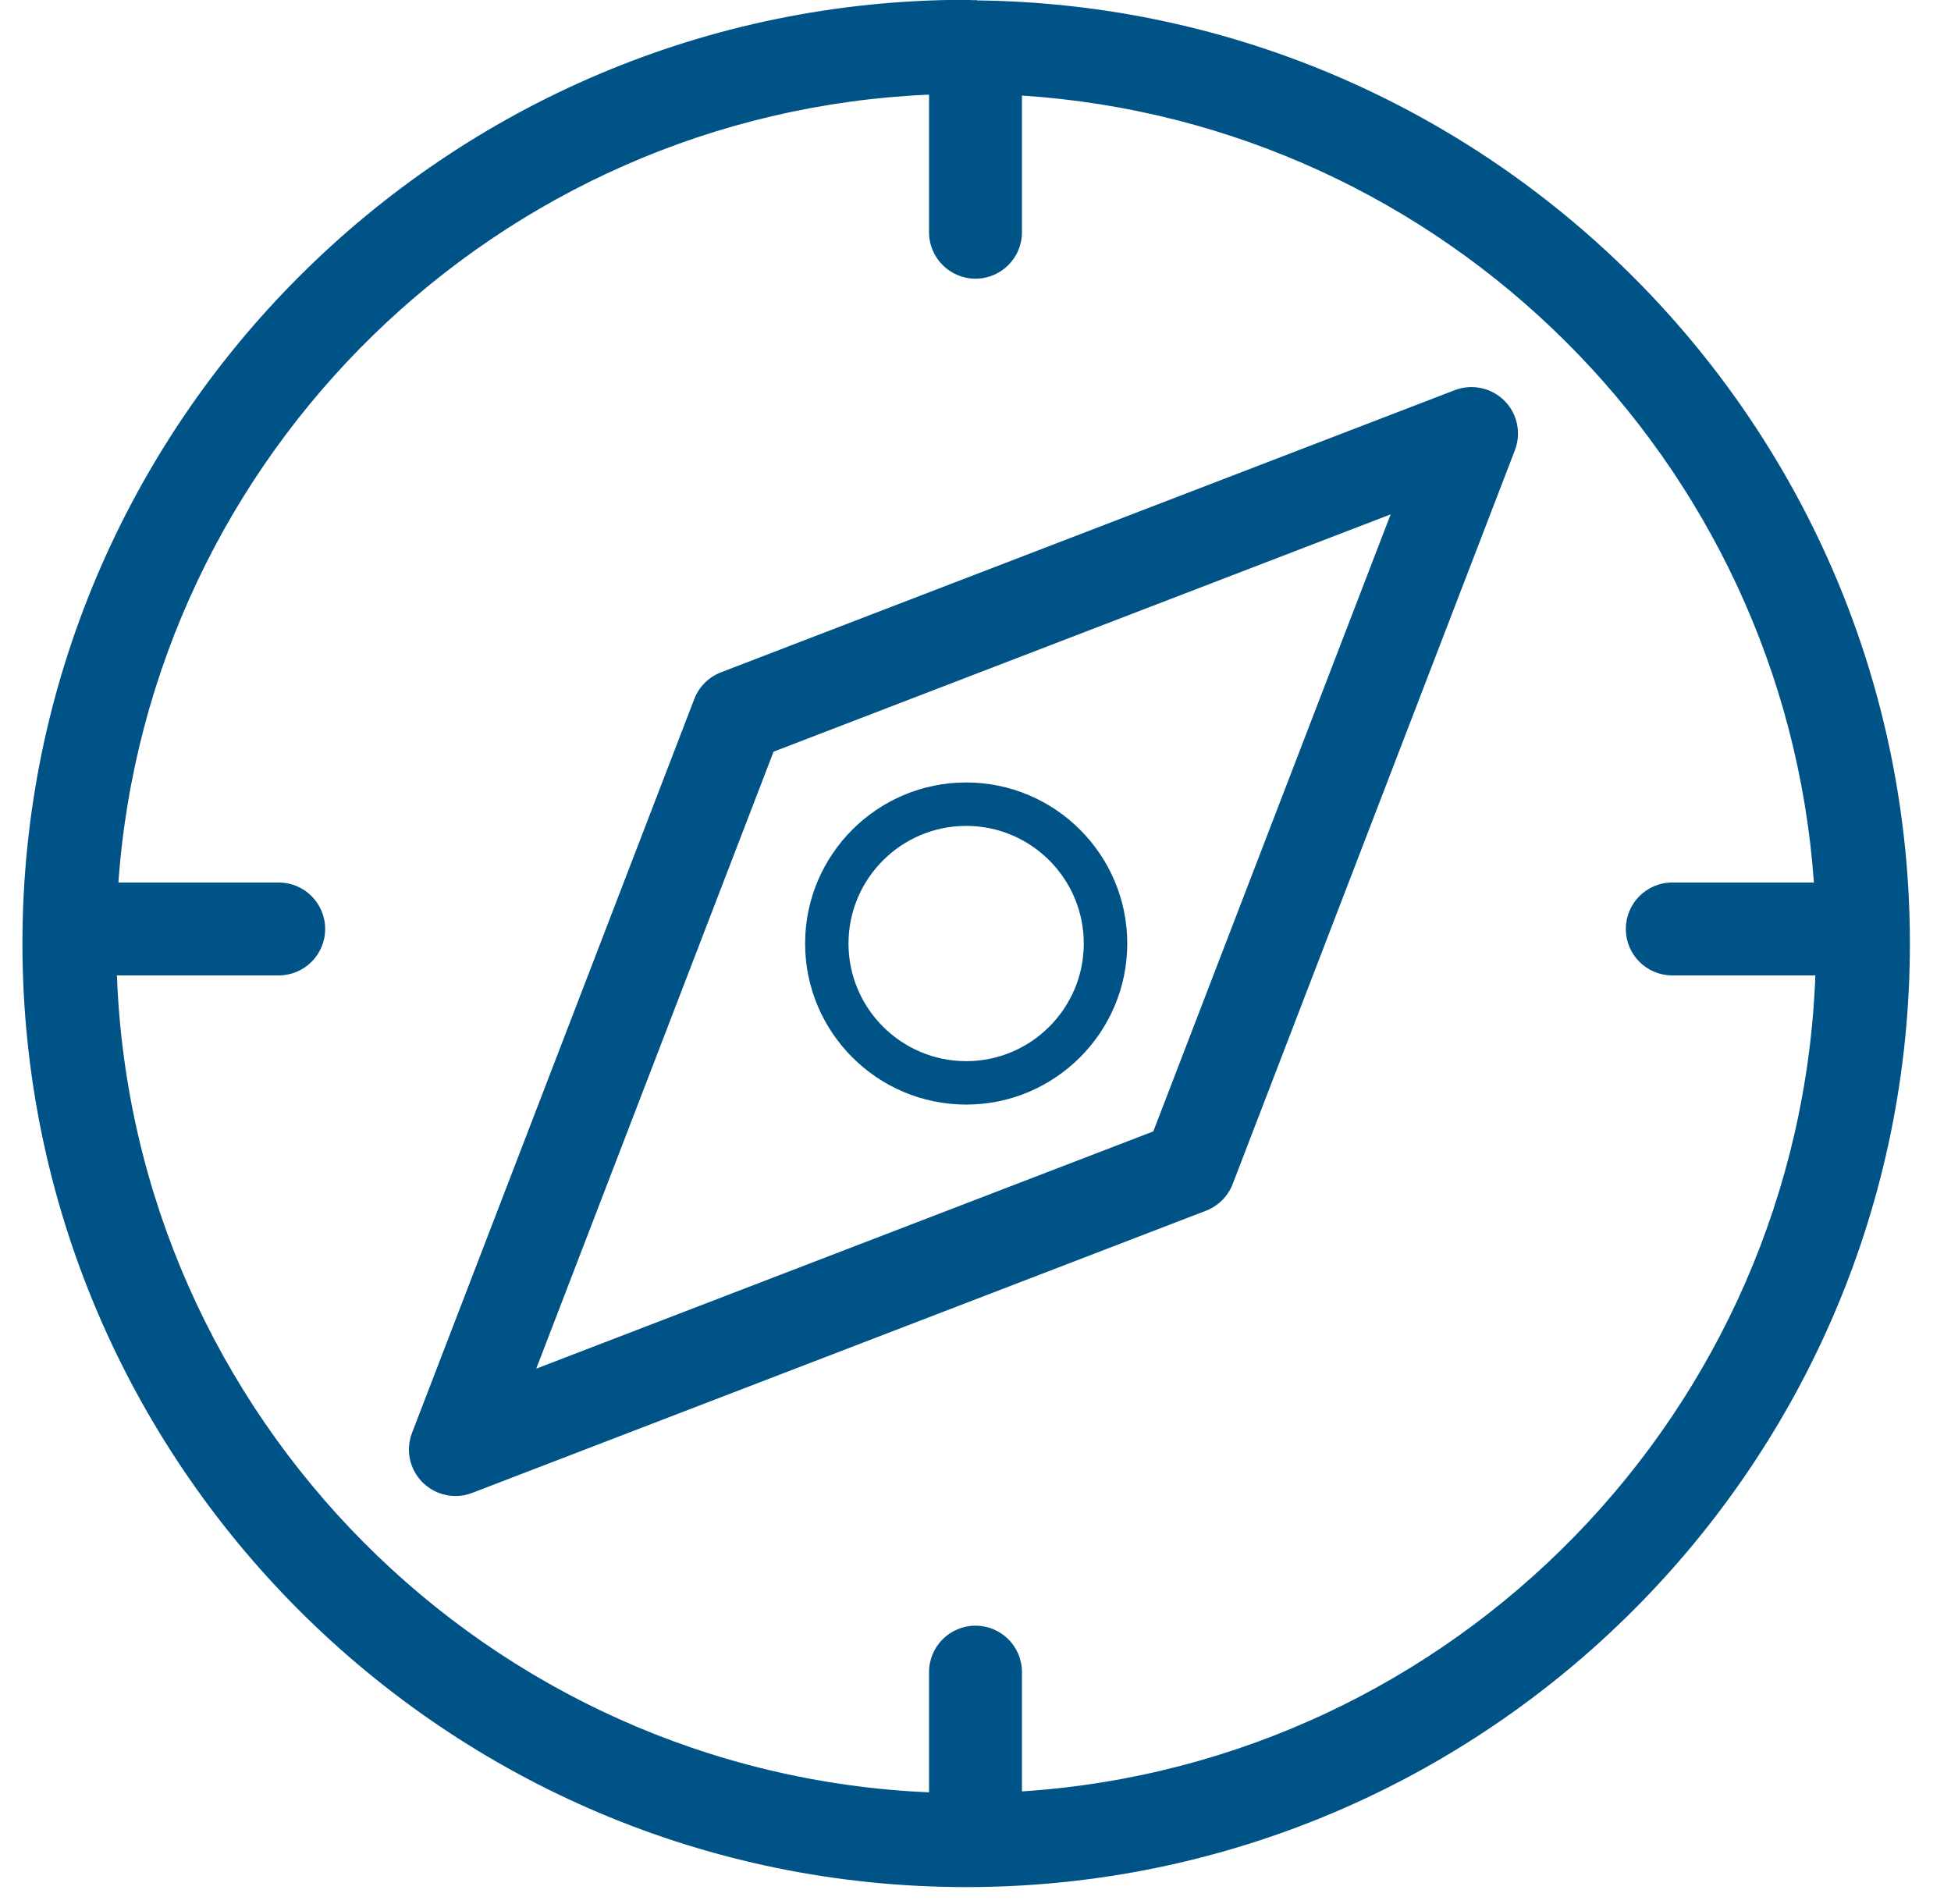 <svg width="42" height="41" viewBox="0 0 42 41" fill="none" xmlns="http://www.w3.org/2000/svg">
<path d="M21.045 0.009C21.029 0.008 21.016 9.34601e-05 21 9.34601e-05C20.99 9.34601e-05 20.983 0.005 20.973 0.005C20.914 0.005 20.857 -0.004 20.799 -0.004C9.596 -0.004 0.483 9.11 0.483 20.312C0.483 31.514 9.597 40.628 20.799 40.628C32.001 40.628 41.115 31.514 41.115 20.312C41.115 9.193 32.133 0.143 21.045 0.009ZM22 38.568V36C22 35.447 21.552 35 21 35C20.448 35 20 35.447 20 36V38.588C10.502 38.176 2.873 30.513 2.517 21H6C6.552 21 7 20.553 7 20C7 19.448 6.552 19 6 19H2.549C3.208 9.778 10.711 2.441 20 2.037V5C20 5.552 20.448 6 21 6C21.552 6 22 5.552 22 5V2.057C31.103 2.652 38.4 9.911 39.049 19H36C35.447 19 35 19.448 35 20C35 20.553 35.447 21 36 21H39.08C38.73 30.378 31.311 37.96 22 38.568Z" fill="#005386"/>
<path d="M20.799 16.846C18.887 16.846 17.332 18.401 17.332 20.313C17.332 22.225 18.887 23.781 20.799 23.781C22.711 23.781 24.267 22.225 24.267 20.313C24.267 18.401 22.711 16.846 20.799 16.846ZM20.799 22.846C19.403 22.846 18.266 21.71 18.266 20.314C18.266 18.918 19.402 17.781 20.799 17.781C22.196 17.781 23.331 18.917 23.331 20.314C23.331 21.711 22.195 22.846 20.799 22.846Z" fill="#005386"/>
<path d="M32.612 9.692C32.754 9.323 32.665 8.905 32.385 8.626C32.105 8.347 31.689 8.26 31.319 8.399L15.52 14.475C15.256 14.577 15.047 14.786 14.946 15.05L8.87 30.849C8.728 31.218 8.817 31.636 9.097 31.915C9.288 32.106 9.544 32.208 9.804 32.208C9.925 32.208 10.046 32.187 10.163 32.142L25.962 26.066C26.226 25.964 26.435 25.755 26.536 25.492L32.612 9.692ZM24.828 24.358L11.544 29.466L16.653 16.183L29.937 11.074L24.828 24.358Z" fill="#005386"/>
</svg>
